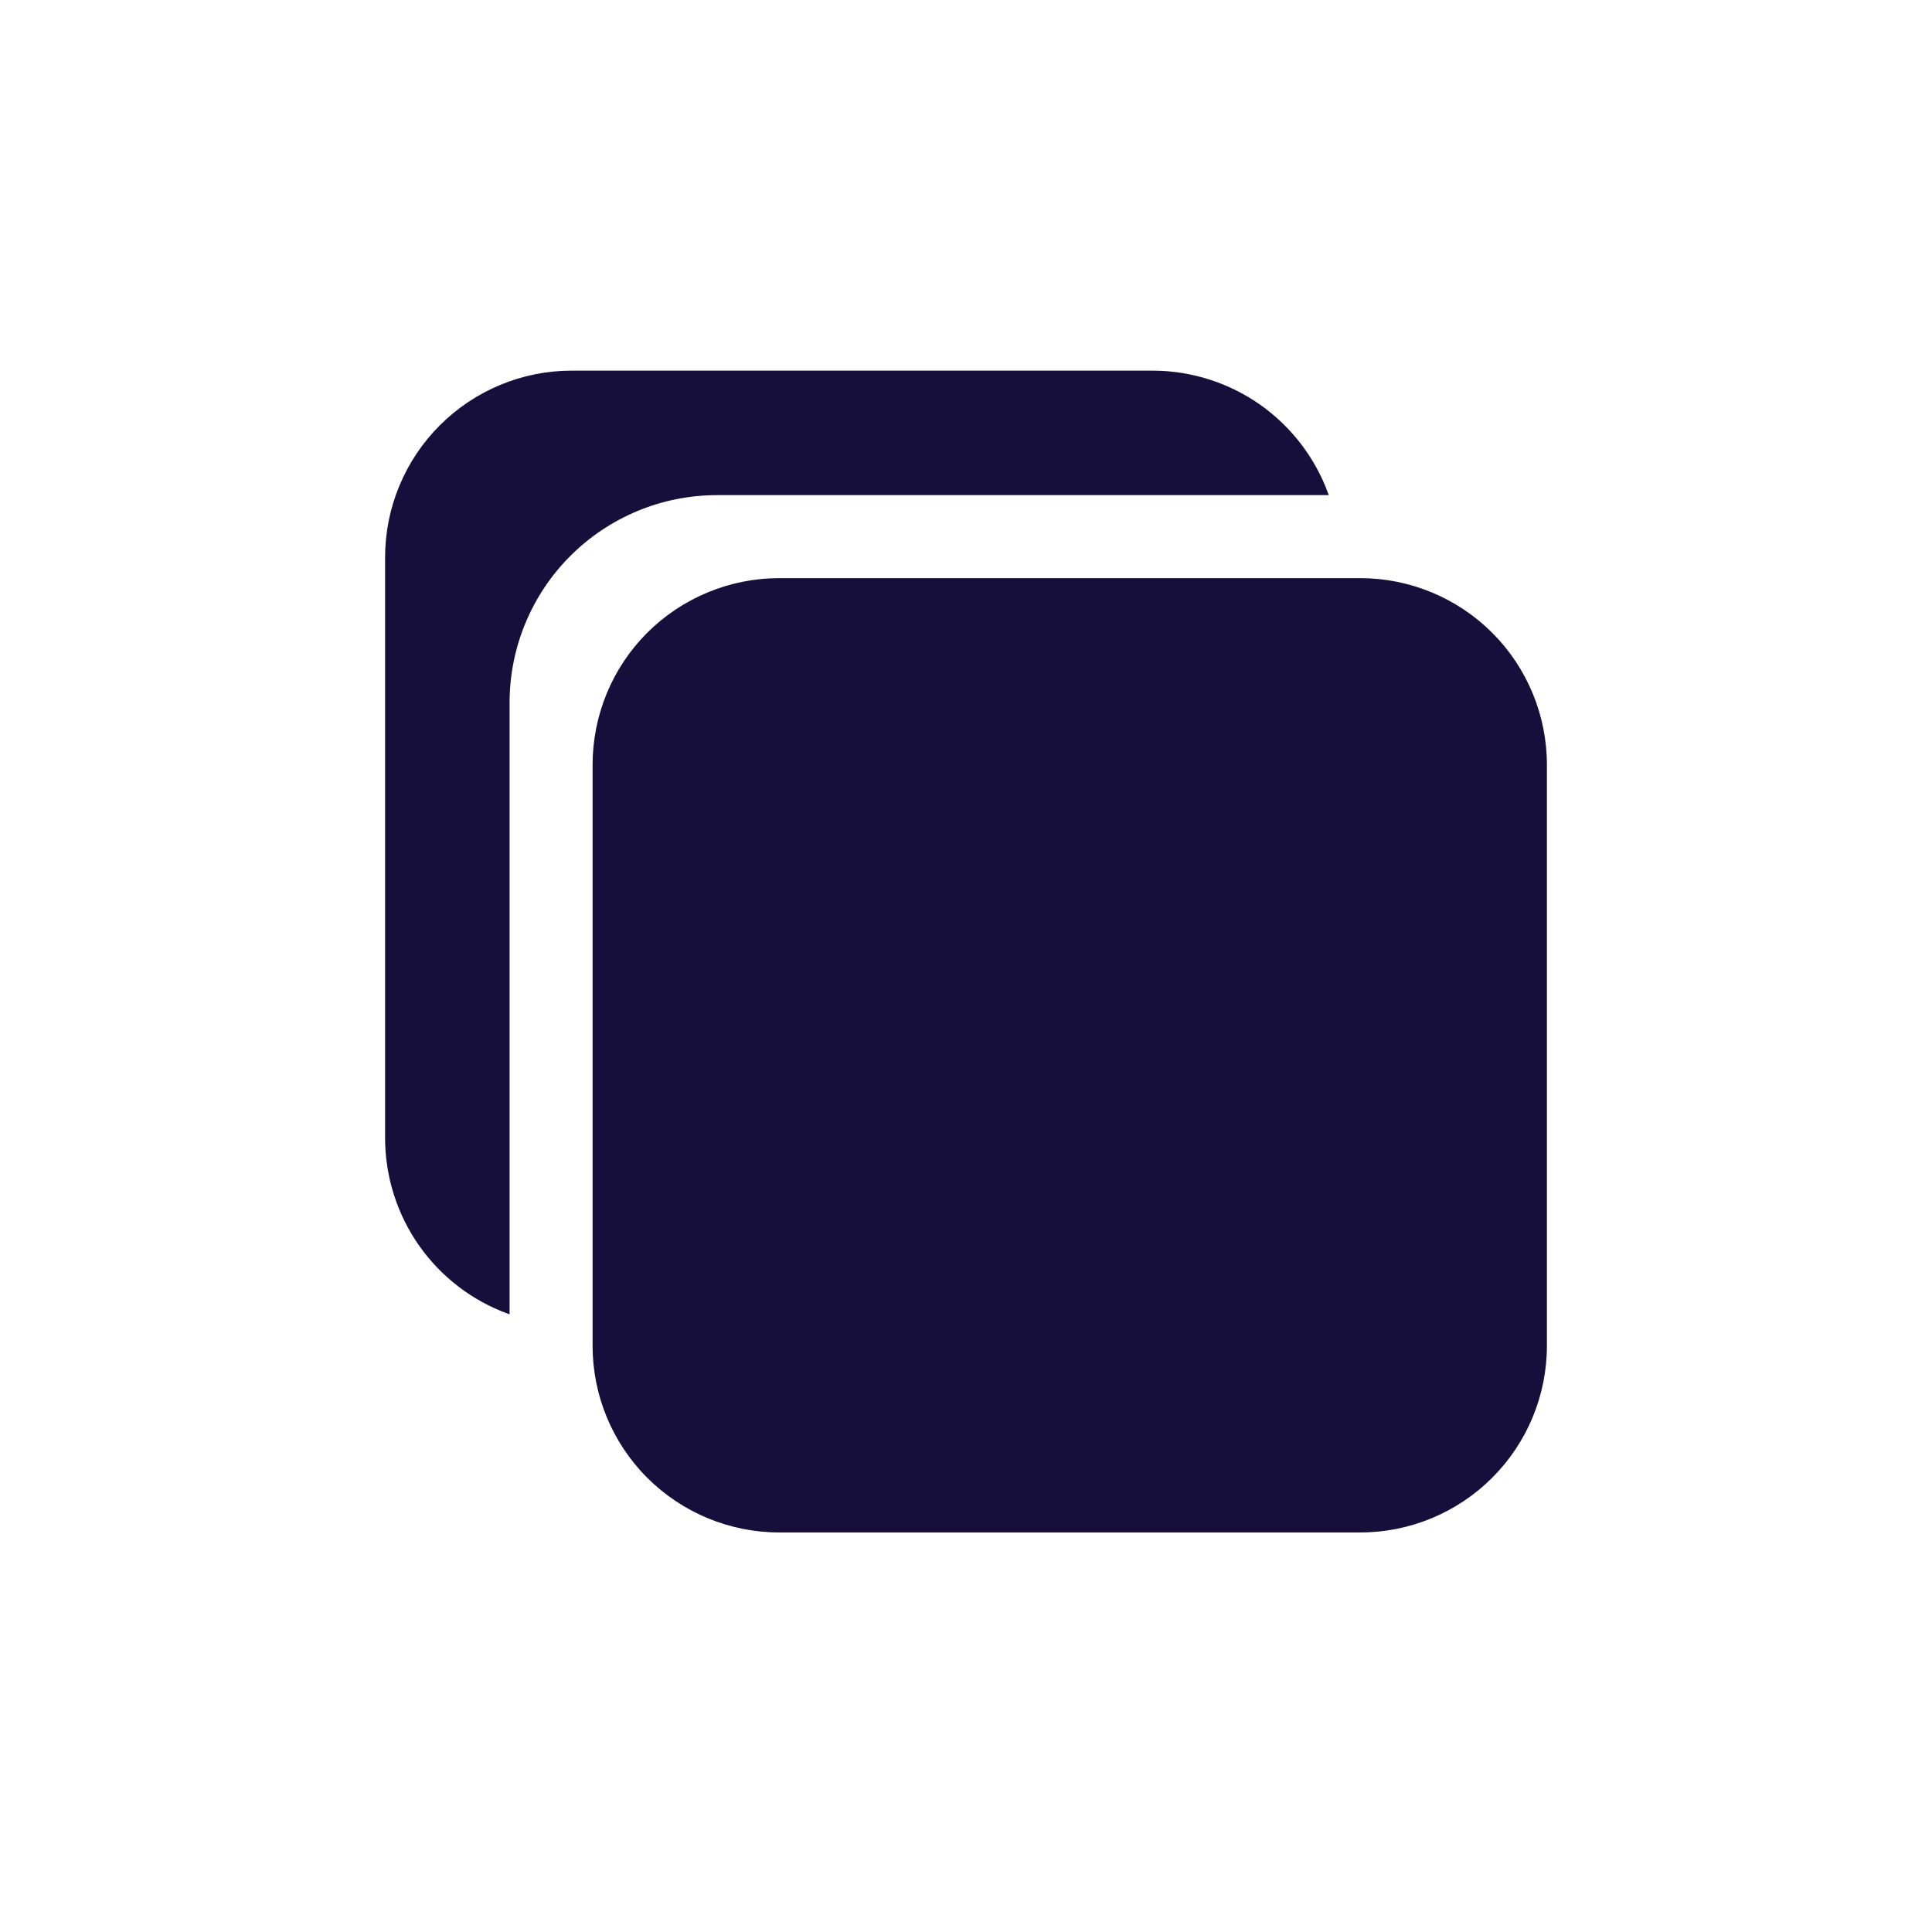 <svg width="25" height="25" viewBox="0 0 25 25" fill="none" xmlns="http://www.w3.org/2000/svg">
<path d="M17.601 19.813H10.084C9.448 19.813 8.837 19.56 8.387 19.11C7.937 18.66 7.685 18.05 7.685 17.414V9.897C7.685 9.261 7.937 8.65 8.387 8.2C8.837 7.751 9.448 7.498 10.084 7.498H17.601C18.237 7.498 18.847 7.751 19.297 8.2C19.747 8.65 20 9.261 20 9.897V17.414C20 18.05 19.747 18.66 19.297 19.11C18.847 19.56 18.237 19.813 17.601 19.813Z" fill="#160F3B" stroke="#160F3B" stroke-width="0.034"/>
<path d="M6.577 9.092V16.983C6.119 16.816 5.723 16.512 5.441 16.114C5.155 15.709 5.001 15.225 5 14.729L5 7.212C5 6.576 5.253 5.966 5.703 5.516C6.153 5.066 6.763 4.813 7.399 4.813H14.916C15.412 4.814 15.896 4.968 16.301 5.254C16.699 5.536 17.002 5.932 17.17 6.39H9.279C8.562 6.39 7.875 6.675 7.368 7.182C6.862 7.688 6.577 8.375 6.577 9.092Z" fill="#160F3B" stroke="#160F3B" stroke-width="0.034"/>
</svg>
